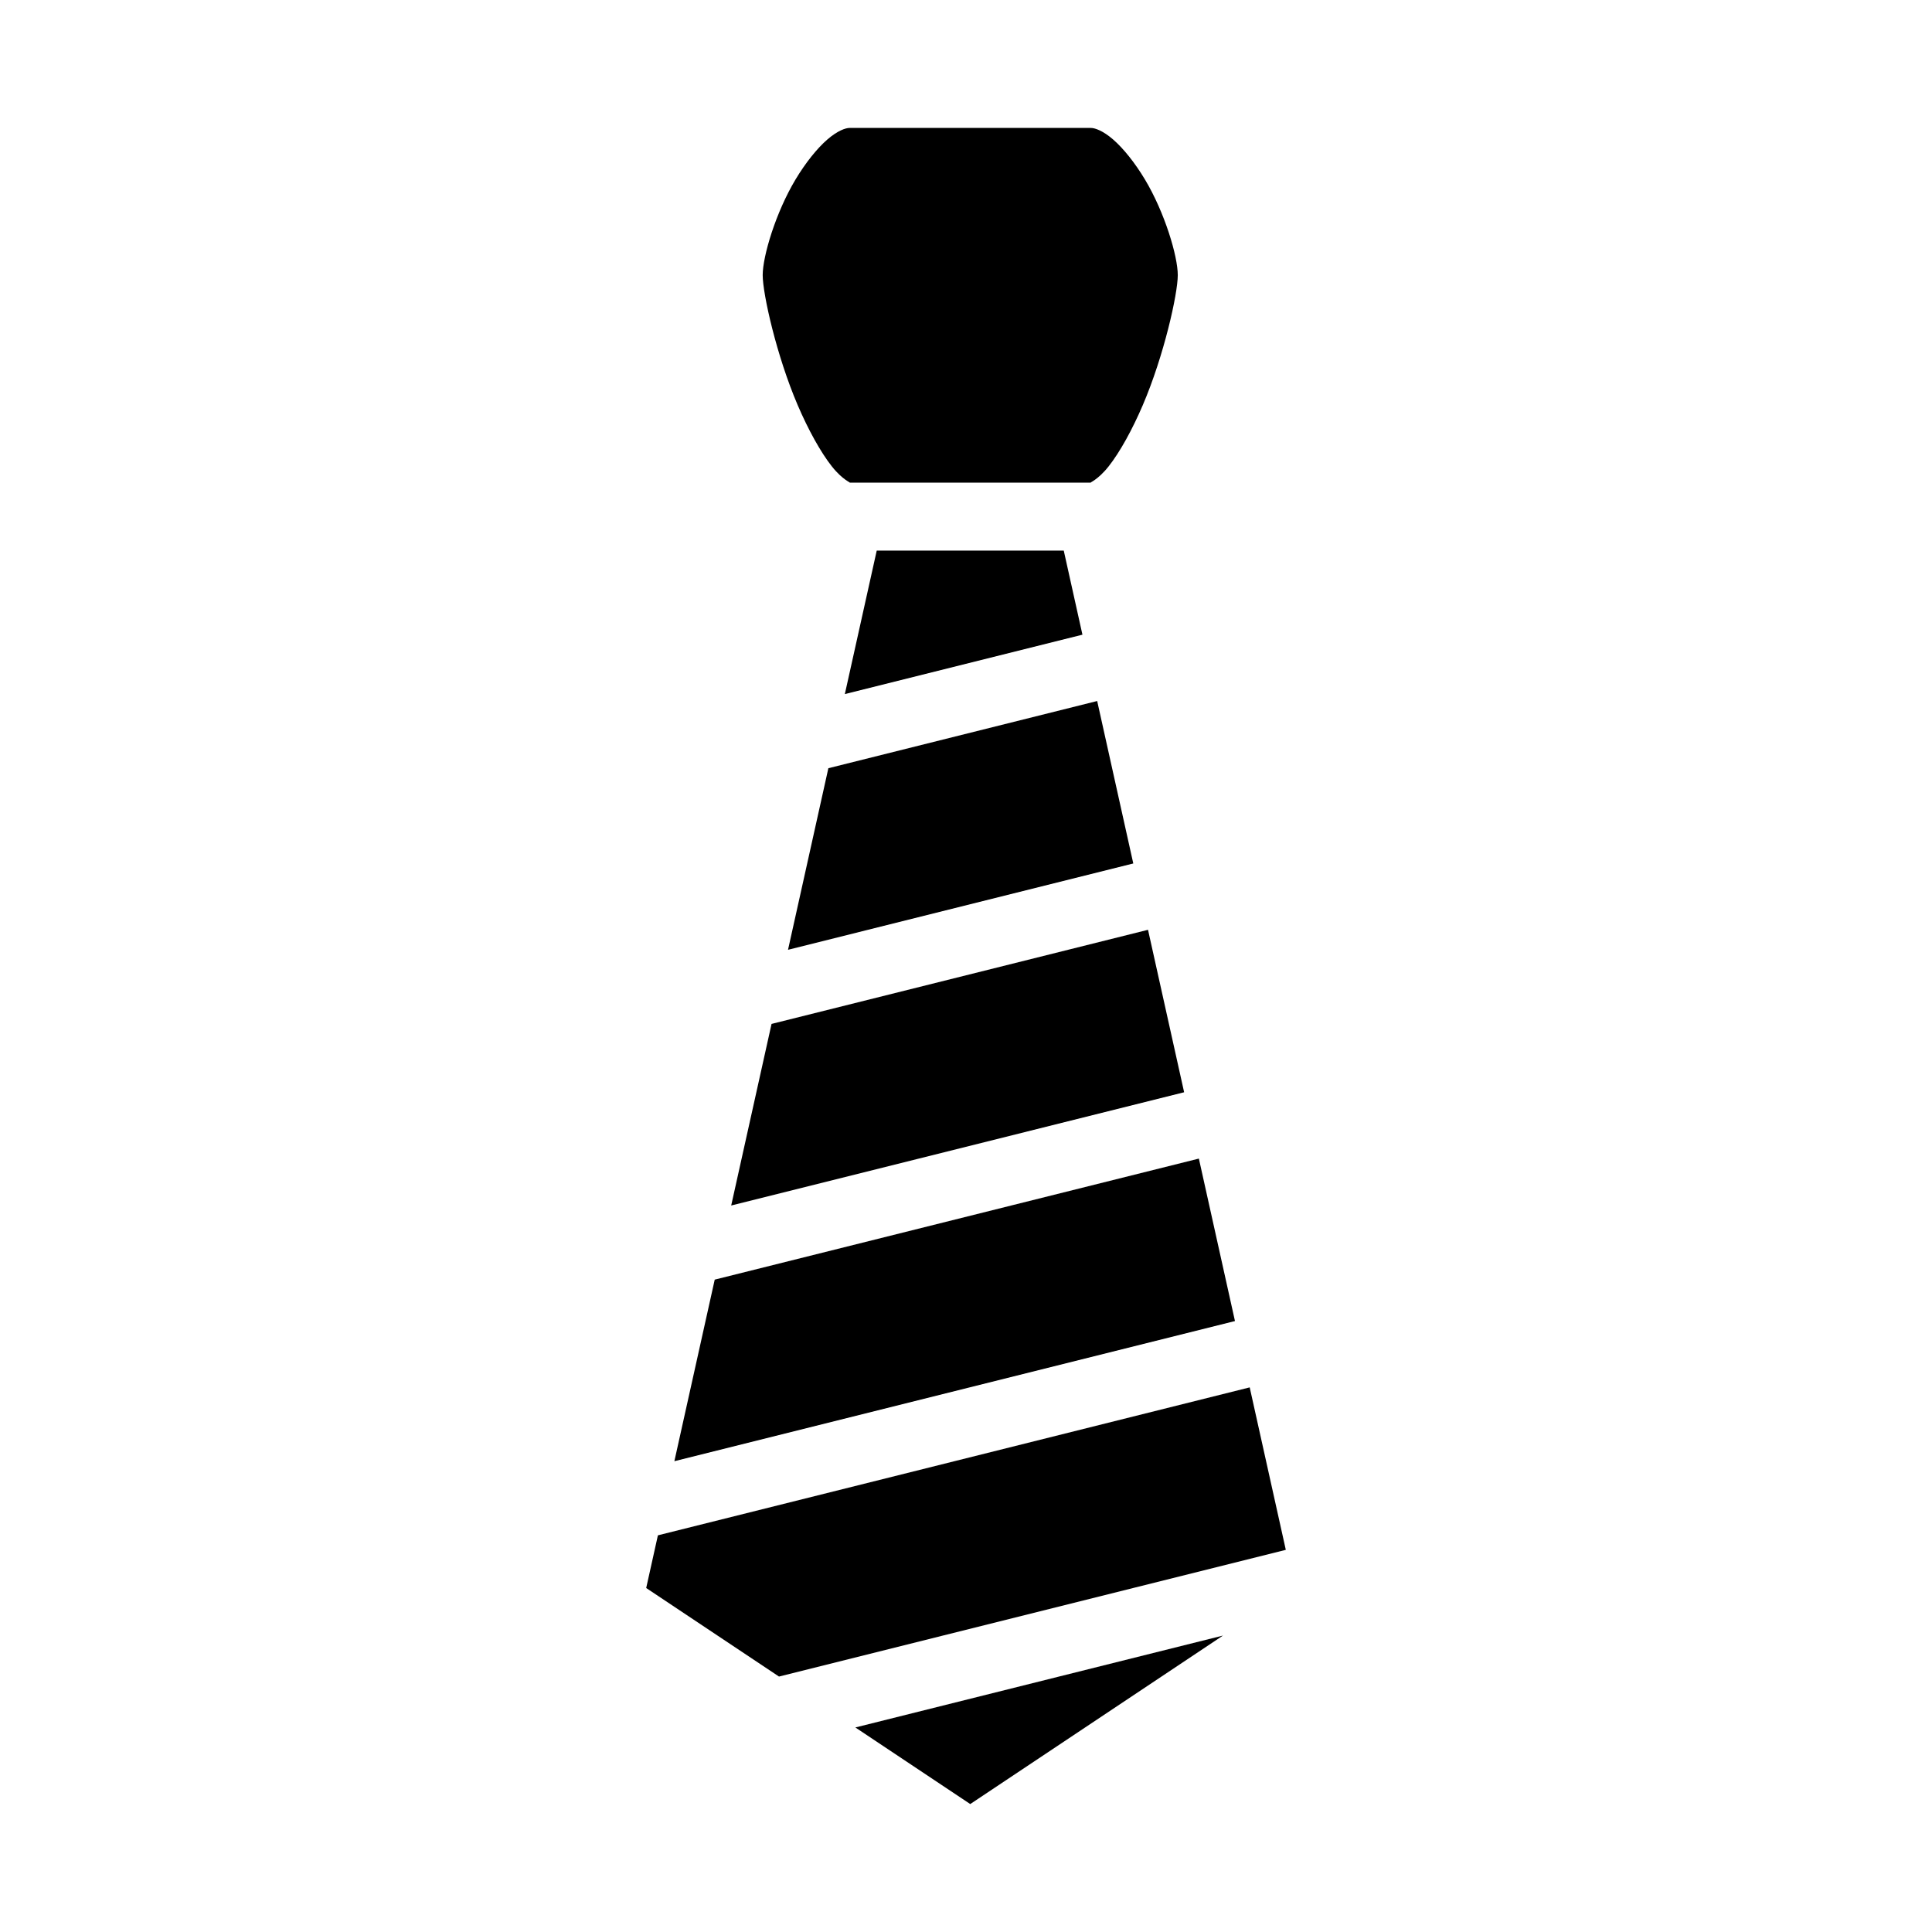 <?xml version="1.0" encoding="utf-8"?>
<!-- Generator: www.svgicons.com -->
<svg xmlns="http://www.w3.org/2000/svg" width="800" height="800" viewBox="0 0 512 512">
<path fill="currentColor" d="M225.124 33.908c-1 0-3.118.68-5.855 3.05c-2.74 2.373-5.792 6.186-8.43 10.58c-5.273 8.79-8.716 20.37-8.716 25.37s3.68 21.406 9.272 34.455c2.796 6.525 6.08 12.466 9.042 16.22c2.964 3.753 5.186 4.325 4.686 4.325h64c-.5 0 1.722-.572 4.686-4.326s6.246-9.694 9.043-16.22c5.592-13.048 9.27-29.454 9.27-34.454s-3.442-16.58-8.716-25.37c-2.637-4.394-5.69-8.207-8.428-10.58c-2.738-2.37-4.856-3.05-5.856-3.05h-64zm7.22 112l-8.452 38.03l62.966-15.74l-4.953-22.29zm58.42 39.867l-71.238 17.81l-10.693 48.12l91.5-22.875zm13.473 60.63l-99.77 24.945l-10.693 48.12l120.032-30.01l-9.57-43.054zm13.475 60.632L189.41 339.113l-10.694 48.12l148.564-37.14zm13.473 60.633L174.35 406.88l-3.103 13.96l35.193 23.463l134.313-33.578zm-7.084 65.77l-97.42 24.355l30.444 20.297l66.977-44.65z"/>
</svg>